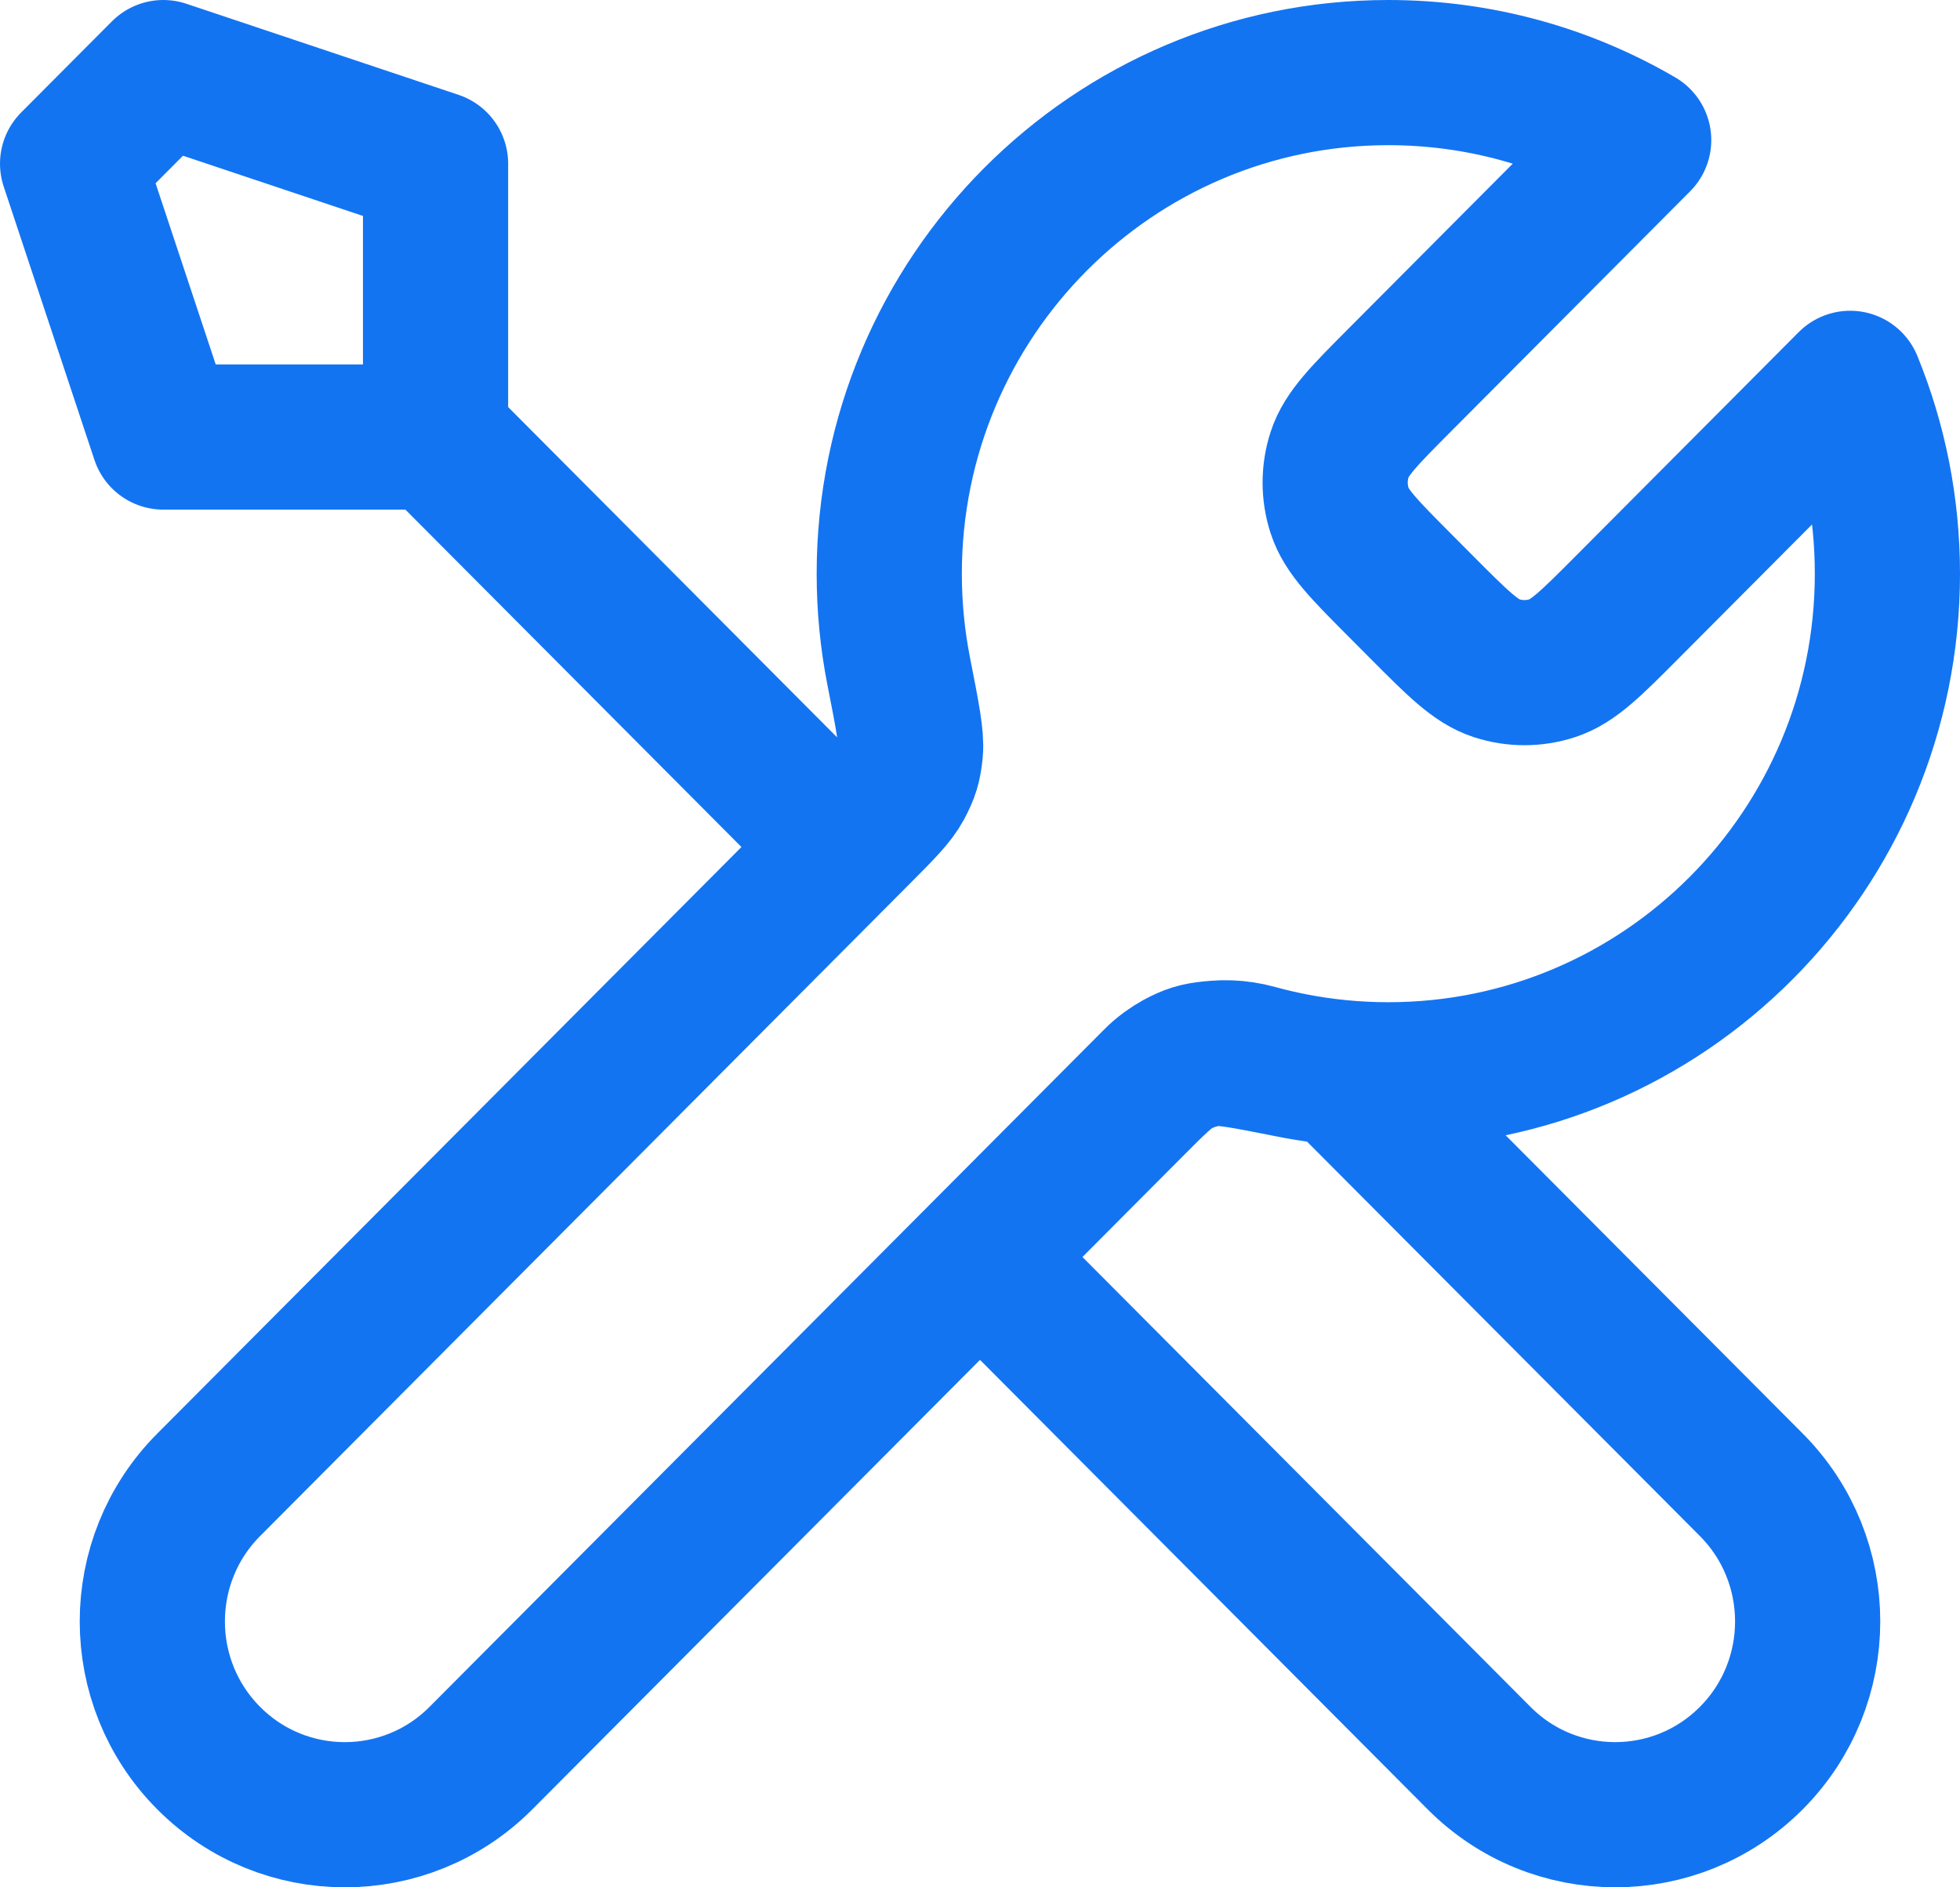 <?xml version="1.0" encoding="UTF-8"?> <svg xmlns="http://www.w3.org/2000/svg" width="81" height="78" viewBox="0 0 81 78" fill="none"><g clip-path="url(#clip0_392_148)"><path d="M18 18.062L34.875 35.006M18 18.062H6.75L3 6.765L6.75 3L18 6.765V18.062ZM67.721 5.79L57.868 15.684C56.383 17.175 55.64 17.921 55.362 18.781C55.117 19.537 55.117 20.352 55.362 21.108C55.64 21.968 56.383 22.713 57.868 24.205L58.757 25.098C60.242 26.589 60.985 27.335 61.841 27.614C62.594 27.86 63.406 27.86 64.159 27.614C65.015 27.335 65.758 26.589 67.243 25.098L76.46 15.843C77.453 18.268 78 20.925 78 23.71C78 35.148 68.766 44.42 57.375 44.42C56.002 44.42 54.66 44.285 53.362 44.028C51.538 43.667 50.627 43.486 50.075 43.542C49.487 43.6 49.197 43.689 48.677 43.969C48.187 44.232 47.696 44.725 46.714 45.711L19.875 72.66C16.768 75.78 11.732 75.78 8.625 72.66C5.518 69.541 5.518 64.484 8.625 61.364L35.464 34.415C36.446 33.428 36.937 32.935 37.199 32.444C37.478 31.921 37.566 31.63 37.624 31.041C37.68 30.486 37.5 29.57 37.14 27.74C36.884 26.436 36.75 25.089 36.75 23.71C36.75 12.272 45.984 3 57.375 3C61.146 3 64.68 4.016 67.721 5.79ZM40.5 51.95L61.125 72.66C64.231 75.779 69.269 75.779 72.375 72.66C75.481 69.541 75.481 64.483 72.375 61.364L55.407 44.327C54.206 44.213 53.035 43.995 51.903 43.683C50.444 43.281 48.843 43.573 47.774 44.647L40.5 51.95Z" stroke="#1374F2" stroke-width="6" stroke-linecap="round" stroke-linejoin="round"></path></g><defs><clipPath id="clip0_392_148"><rect width="81" height="78" fill="white"></rect></clipPath></defs></svg> 